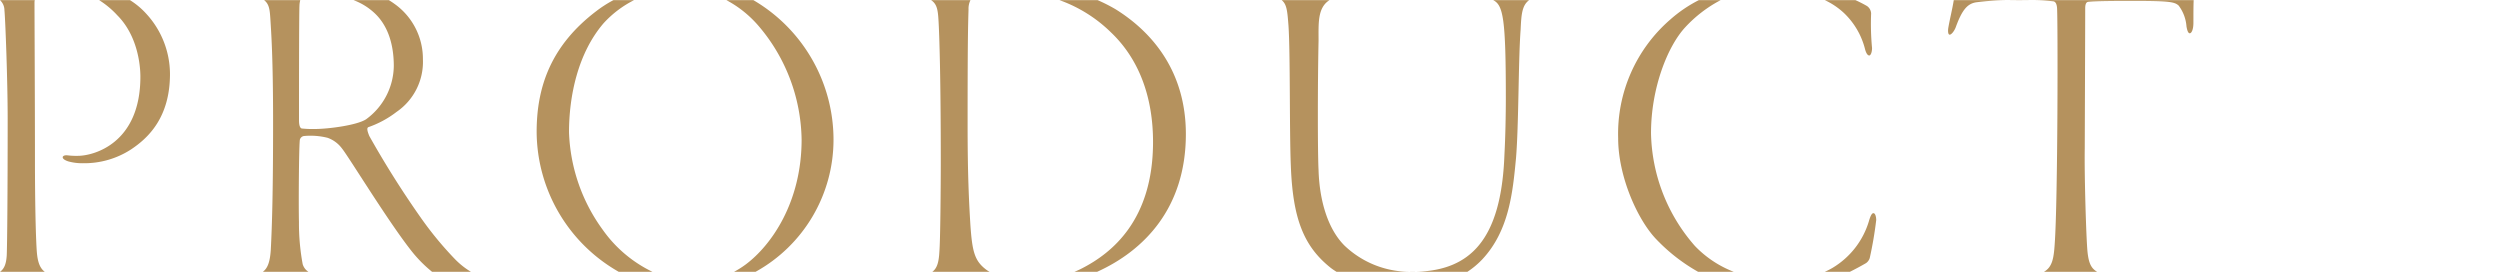 <svg xmlns="http://www.w3.org/2000/svg" viewBox="0 0 432.527 47.041"><defs><style>.cls-1{fill:#b5925e;}</style></defs><g id="レイヤー_2" data-name="レイヤー 2"><g id="design"><path class="cls-1" d="M347.087.025h4.6C351,.01,350.22,0,349.324,0,348.5,0,347.763.009,347.087.025Z"/><path class="cls-1" d="M244.206,47.041q.465,0,.919-.016h-1.267C243.974,47.028,244.091,47.041,244.206,47.041Z"/><path class="cls-1" d="M6.367,43.522c-.16-2.241-.32-7.681-.32-16.321,0-8.56-.08-25.361-.08-26.8A2.026,2.026,0,0,1,6.016.025H0A2.384,2.384,0,0,1,.767,1.76c.16,1.6.56,12.241.56,18.8,0,12.561-.08,21.761-.16,23.6C1.075,45.683.73,46.5.007,47.025H7.745C6.92,46.408,6.51,45.382,6.367,43.522Z"/><path class="cls-1" d="M20.288,2.64c3.36,3.36,4,8.24,4,10.64,0,11.6-8.161,13.681-10.8,13.681a12.386,12.386,0,0,1-1.76-.08c-.64-.08-.88.16-.88.32,0,.32.48.56.96.72a9.074,9.074,0,0,0,2.56.319,14.838,14.838,0,0,0,8.321-2.4c2.88-1.92,6.72-5.441,6.72-13.041a15.45,15.45,0,0,0-4.16-10.48A13.23,13.23,0,0,0,22.49.025H17.152A15.372,15.372,0,0,1,20.288,2.64Z"/><path class="cls-1" d="M72.928,37.841a163.806,163.806,0,0,1-9.04-14.32c-.32-.8-.48-1.361-.16-1.521a17.273,17.273,0,0,0,4.88-2.64,10.484,10.484,0,0,0,4.56-9.12,11.657,11.657,0,0,0-4.96-9.6c-.3-.22-.613-.422-.929-.615H61.171a10.915,10.915,0,0,1,3.6,2.215c2.08,1.92,3.36,4.96,3.36,9.2a11.575,11.575,0,0,1-4.8,9.2c-1.6,1.04-6.561,1.679-8.881,1.679a18.1,18.1,0,0,1-2.16-.08c-.24,0-.56-.24-.56-1.439,0-1.28,0-18.241.08-19.841a4.321,4.321,0,0,1,.136-.935H45.692c.875.669.975,1.649,1.075,3.1.16,2.56.48,6.8.48,18,0,11.6-.16,17.6-.4,22.16-.146,2.05-.534,3.115-1.374,3.744h7.89a2.371,2.371,0,0,1-1-1.343,38.8,38.8,0,0,1-.64-7.282c-.08-3.2,0-13.439.16-14.24a.862.862,0,0,1,.8-.639,12.111,12.111,0,0,1,4,.32,5.305,5.305,0,0,1,2.48,1.84c1.12,1.36,7.841,12.4,11.921,17.6a22.68,22.68,0,0,0,3.675,3.744h6.721a13.62,13.62,0,0,1-2.716-2.144A59.8,59.8,0,0,1,72.928,37.841Z"/><path class="cls-1" d="M104.286,39.761a30.29,30.29,0,0,1-5.84-16.88c0-6.24,1.52-13.681,6-18.881A18.342,18.342,0,0,1,109.693.025h-3.565a20.587,20.587,0,0,0-2.962,1.9C95.486,7.76,92.846,14.8,92.846,22.8a28,28,0,0,0,14.2,24.224h5.832A22.408,22.408,0,0,1,104.286,39.761Z"/><path class="cls-1" d="M144.207,24.08A27.994,27.994,0,0,0,130.346.025h-4.668A19.284,19.284,0,0,1,131.167,4.4a30.906,30.906,0,0,1,7.52,19.76c0,10.881-5.28,18.321-9.68,21.6A16.161,16.161,0,0,1,127,47.025h3.721A26.112,26.112,0,0,0,144.207,24.08Z"/><path class="cls-1" d="M170.606,46.641c-2-1.52-2.4-3.119-2.72-7.76-.24-4-.48-8.561-.48-17.36,0-14.721.08-17.121.16-19.921A3.338,3.338,0,0,1,167.9.025H161.09c.994.653,1.171,1.642,1.276,3.415.16,2.48.4,10.321.4,24.561,0,4.319-.08,13.6-.24,15.521-.1,1.86-.4,2.886-1.219,3.5H171.2A4.91,4.91,0,0,1,170.606,46.641Z"/><path class="cls-1" d="M205.167,23.2c0-10.641-5.6-17.521-12.161-21.6a28.784,28.784,0,0,0-3.1-1.575h-6.6a24.485,24.485,0,0,1,8.9,5.575c4.961,4.72,7.281,11.361,7.281,18.96,0,13.521-7.12,19.2-12.241,21.841a14.156,14.156,0,0,1-1.356.624h3.926C197.918,43.36,205.167,36,205.167,23.2Z"/><path class="cls-1" d="M262.286,27.36c.48-5.759.4-17.04.8-22.24.116-2.6.237-4.2,1.47-5.095h-6.221c1.744.863,2.191,3.231,2.191,16.936,0,2.959-.08,6.8-.24,9.76-.542,15.018-6.1,20-15.161,20.3h8.752a14.372,14.372,0,0,0,2.569-2.144C261.086,39.921,261.726,33.281,262.286,27.36Z"/><path class="cls-1" d="M232.605,42.481c-2.88-2.879-4.32-7.76-4.48-13.041-.16-3.12-.16-14.719,0-22.4,0-3.029-.189-5.7,1.887-7.015h-8.268c.875.7.982,1.823,1.181,4.456.32,4.719.16,18.48.4,24.079.32,9.121,2.16,14,6.88,17.761.323.254.672.48,1.022.7h12.631A16.372,16.372,0,0,1,232.605,42.481Z"/><path class="cls-1" d="M318.925,2.16a12.971,12.971,0,0,1,3.76,6.4c.16.56.4,1.041.72,1.041.24,0,.48-.561.48-1.281a44.173,44.173,0,0,1-.16-6,1.647,1.647,0,0,0-.72-1.28A20.972,20.972,0,0,0,321.013.025h-5.294A12.769,12.769,0,0,1,318.925,2.16Z"/><path class="cls-1" d="M323.485,44.641a65.482,65.482,0,0,0,1.12-6.56c0-.559-.16-1.2-.48-1.2-.24,0-.48.32-.8,1.44a14.128,14.128,0,0,1-6.24,8,12.333,12.333,0,0,1-1.366.7h4.338c.93-.465,1.855-.96,2.788-1.5A1.683,1.683,0,0,0,323.485,44.641Z"/><path class="cls-1" d="M293.244,42.56a30.391,30.391,0,0,1-7.6-19.519c0-7.841,2.88-15.041,5.92-18.321A22.57,22.57,0,0,1,297.689.025h-3.774A23.277,23.277,0,0,0,289,3.36a26.134,26.134,0,0,0-9.04,20.561c0,6.72,3.44,14.24,6.64,17.52a30.853,30.853,0,0,0,7.192,5.584h6.169A18.522,18.522,0,0,1,293.244,42.56Z"/><path class="cls-1" d="M361.164,43.6c-.24-2.481-.56-13.362-.48-17.921,0,0,.08-21.361.08-24.241,0-.48.08-1.04.48-1.12,1.36-.16,5.6-.16,7.76-.16,6.32,0,7.2.16,7.92.8a6.8,6.8,0,0,1,1.36,3.6c.08.48.24,1.2.56,1.2s.64-.64.64-1.84c0-1.6,0-2.888.043-3.895H351.689a33.37,33.37,0,0,1,3.635.215c.24.08.48.32.56,1.04.16,1.2.16,33.361-.4,40.961-.166,2.548-.449,3.983-1.854,4.784h9.192C361.8,46.427,361.375,45.556,361.164,43.6Z"/><path class="cls-1" d="M337.324,6c.24,0,.72-.479,1.04-1.28,1.12-3.12,2.08-4.08,3.52-4.32a46.689,46.689,0,0,1,5.2-.375h-9.062c-.238,1.525-.664,3.168-.941,4.775C337,5.28,337,6,337.324,6Z"/></g></g></svg>